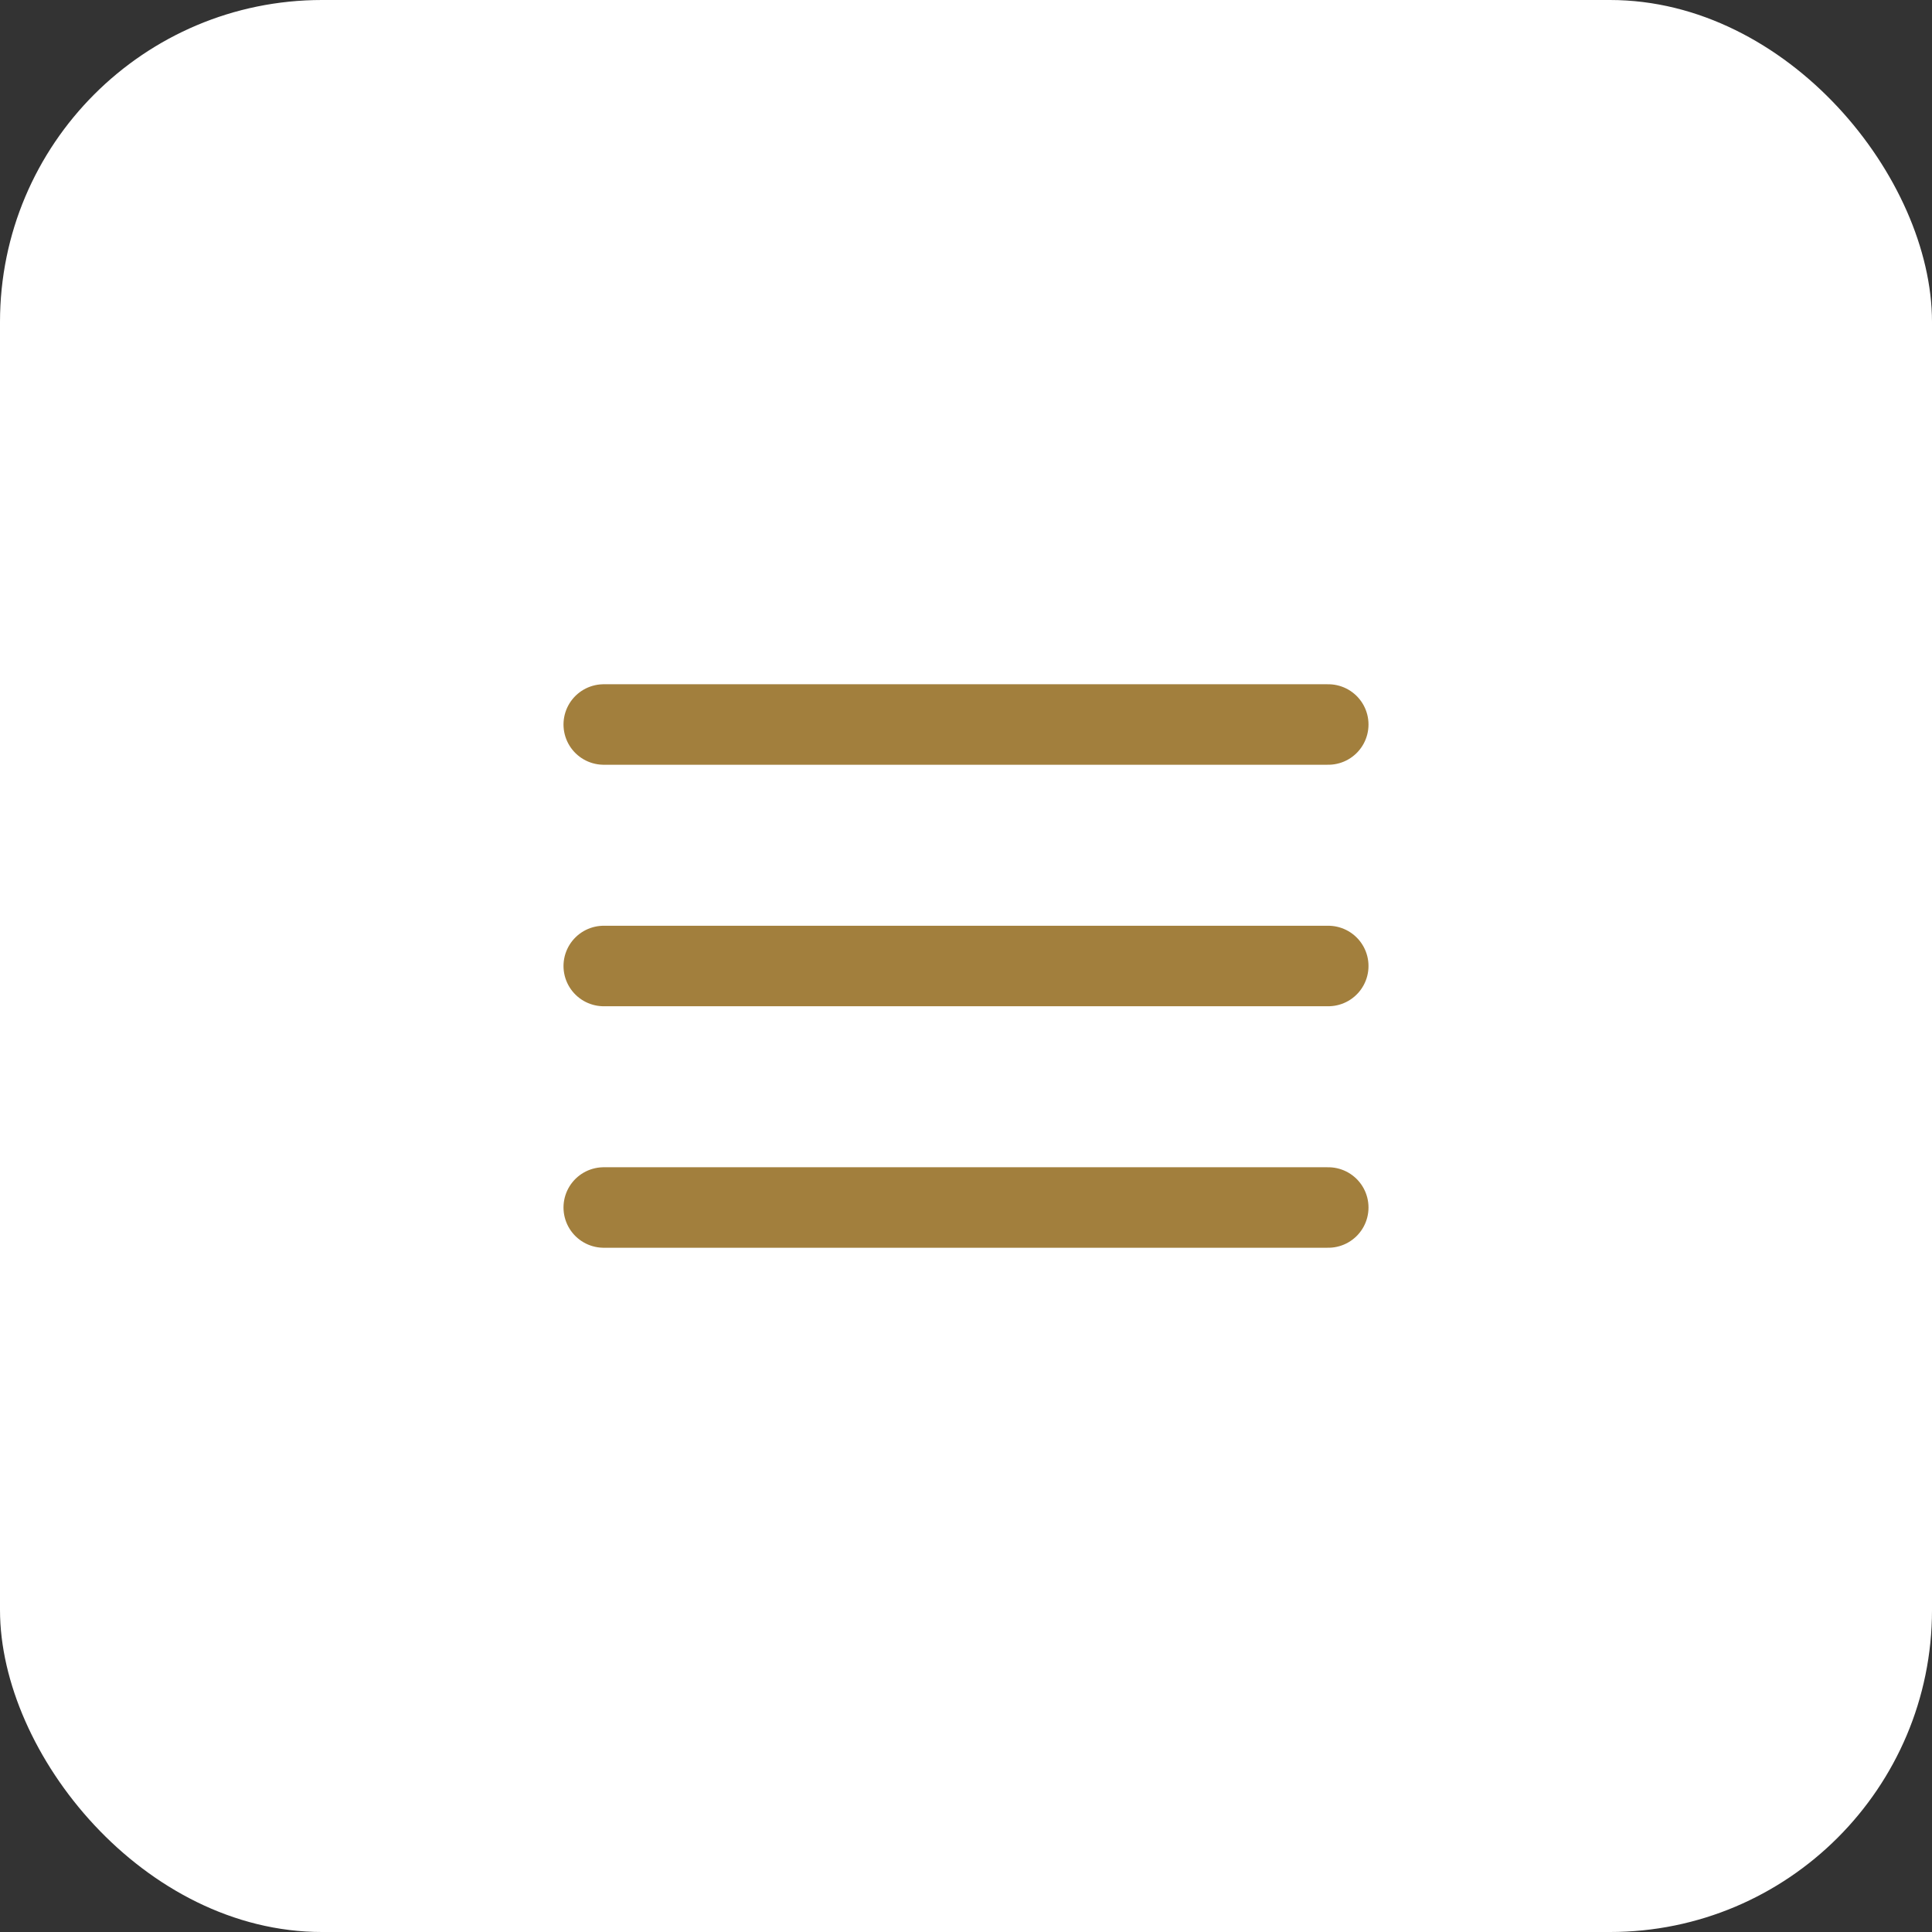 <svg width="48" height="48" viewBox="0 0 48 48" fill="none" xmlns="http://www.w3.org/2000/svg">
<rect x="0" y="0" width="48" height="48" fill="#333333" stroke="none"/>
<rect width="48" height="48" rx="8" fill="white"/>
<path d="M15 24H33" stroke="#a27f3d" stroke-width="2" stroke-linecap="round" stroke-linejoin="round"/>
<path d="M15 18H33" stroke="#a27f3d" stroke-width="2" stroke-linecap="round" stroke-linejoin="round"/>
<path d="M15 30H33" stroke="#a27f3d" stroke-width="2" stroke-linecap="round" stroke-linejoin="round"/>
</svg>